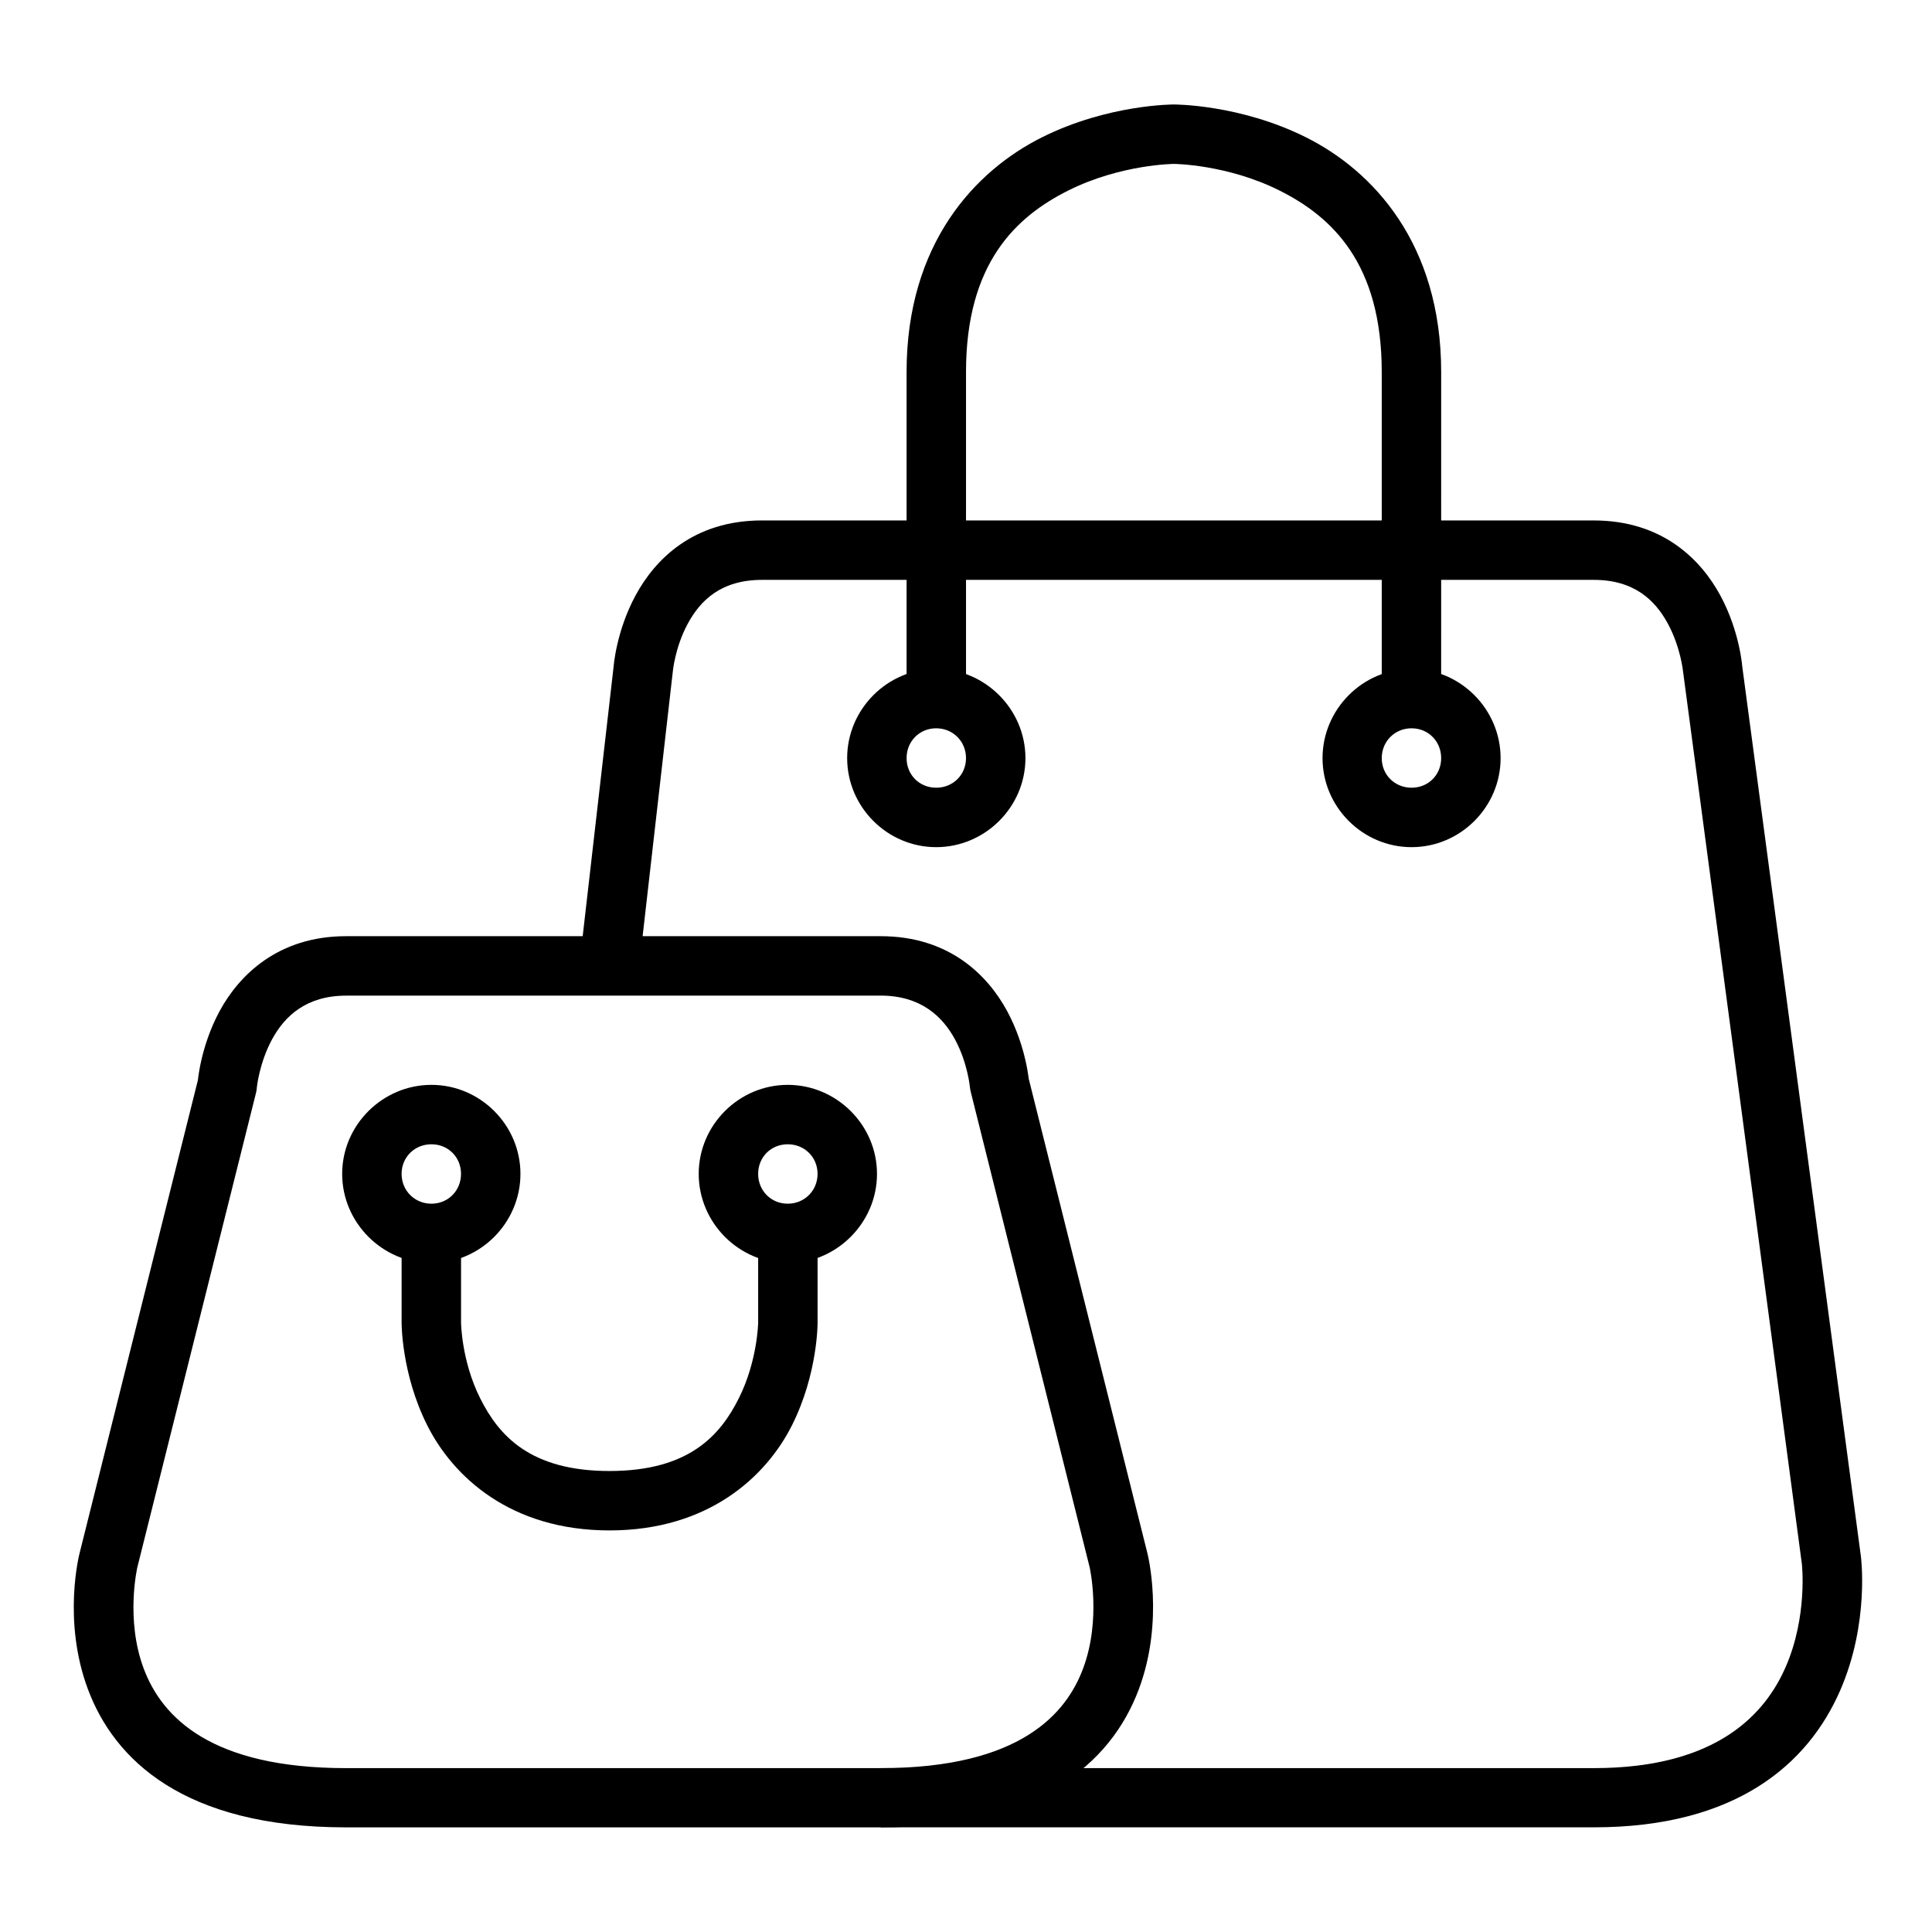 <?xml version="1.0" encoding="UTF-8"?>
<!-- Uploaded to: SVG Repo, www.svgrepo.com, Generator: SVG Repo Mixer Tools -->
<svg fill="#000000" width="800px" height="800px" version="1.1" viewBox="144 144 512 512" xmlns="http://www.w3.org/2000/svg">
 <g>
  <path d="m345.96 281.92c-18.277 0-28.387 10.359-33.531 19.875-5.141 9.512-5.812 18.828-5.812 18.828l-9.004 78.504 15.688 1.746 9.008-78.973s0.586-6.379 3.953-12.609c3.367-6.231 8.883-11.621 19.699-11.621h220.41c10.691 0 16.273 5.391 19.641 11.621s4.008 12.609 4.008 12.609l31.496 236.57s1.582 13.867-4.301 27.312c-5.269 12.043-17.754 26.789-50.848 26.789h-188.97v15.691h188.98c37.758 0 56.766-16.793 65.258-36.203 7.883-18.016 5.519-35.621 5.519-35.621l-31.438-235.81s-0.668-9.312-5.812-18.828c-5.141-9.516-15.375-19.875-33.531-19.875z"/>
  <path d="m235.72 392.1c-18.031 0-28.387 10.359-33.531 19.875-5.141 9.516-5.809 18.887-5.809 18.887l0.23-1.277-31.496 125.93s-4.707 17.766 2.207 36.203c6.914 18.438 25.152 36.551 68.395 36.551h141.67c41.461 0 60.949-16.695 68.395-36.551 6.914-18.438 2.266-36.203 2.266-36.203l-31.496-125.93 0.176 1.277s-0.668-9.371-5.812-18.887c-5.133-9.512-15.363-19.875-33.52-19.875zm0 15.746h141.67c10.477 0 16.332 5.391 19.699 11.621 3.367 6.231 3.953 12.668 3.953 12.668 0.043 0.434 0.121 0.859 0.23 1.277l31.496 125.93s3.152 13.797-1.742 26.848c-4.394 11.719-16.375 26.383-53.637 26.383h-141.67c-35.609 0-48.742-13.332-53.637-26.383-4.894-13.051-1.684-26.848-1.684-26.848l31.496-125.92c0.094-0.422 0.152-0.848 0.176-1.277 0 0 0.645-6.438 4.008-12.668 3.367-6.231 9.133-11.621 19.641-11.621z"/>
  <path d="m258.33 431.5c-12.949 0-23.652 10.645-23.652 23.594s10.703 23.652 23.652 23.652 23.594-10.703 23.594-23.652c0-12.953-10.645-23.594-23.594-23.594zm0 15.746c4.441 0 7.844 3.402 7.844 7.844s-3.402 7.902-7.844 7.902-7.902-3.461-7.902-7.902 3.461-7.844 7.902-7.844z"/>
  <path d="m352.76 431.5c-12.949 0-23.594 10.645-23.594 23.594s10.645 23.652 23.594 23.652c12.949 0 23.652-10.703 23.652-23.652s-10.703-23.594-23.652-23.594zm0 15.746c4.441 0 7.902 3.402 7.902 7.844s-3.461 7.902-7.902 7.902c-4.441 0-7.844-3.461-7.844-7.902s3.402-7.844 7.844-7.844z"/>
  <path d="m250.43 470.84v23.652s-0.102 13.453 6.742 27.137c6.844 13.688 22.109 27.949 48.348 27.949s41.562-14.266 48.406-27.949c6.844-13.688 6.742-27.137 6.742-27.137l-0.004-23.652h-15.746v23.652s-0.148 10.117-5.113 20.047c-4.965 9.93-13.293 19.293-34.285 19.293s-29.32-9.363-34.285-19.293c-4.965-9.93-5.055-20.051-5.055-20.051v-23.652z"/>
  <path d="m392.1 321.26c-12.949 0-23.594 10.703-23.594 23.652 0 12.949 10.645 23.594 23.594 23.594 12.949 0 23.652-10.645 23.652-23.594 0-12.949-10.703-23.652-23.652-23.652zm0 15.746c4.441 0 7.902 3.461 7.902 7.902s-3.461 7.844-7.902 7.844-7.844-3.402-7.844-7.844 3.402-7.902 7.844-7.902z"/>
  <path d="m518.08 321.26c-12.949 0-23.594 10.703-23.594 23.652 0 12.949 10.645 23.594 23.594 23.594s23.594-10.645 23.594-23.594c0-12.949-10.645-23.652-23.594-23.652zm0 15.746c4.441 0 7.844 3.461 7.844 7.902s-3.402 7.844-7.844 7.844c-4.441 0-7.902-3.402-7.902-7.844s3.461-7.902 7.902-7.902z"/>
  <path d="m455.09 171.69s-17.359-0.094-34.984 8.715c-17.617 8.812-35.852 28.066-35.852 62.18v86.582h15.75v-86.582c0-28.863 13.27-41.184 27.137-48.117s27.949-7.031 27.949-7.031 14.086 0.098 27.949 7.031c13.867 6.934 27.137 19.25 27.137 48.117v86.586h15.746l0.004-86.586c0-34.113-18.176-53.367-35.797-62.18-17.617-8.809-35.039-8.715-35.039-8.715z"/>
 </g>
</svg>